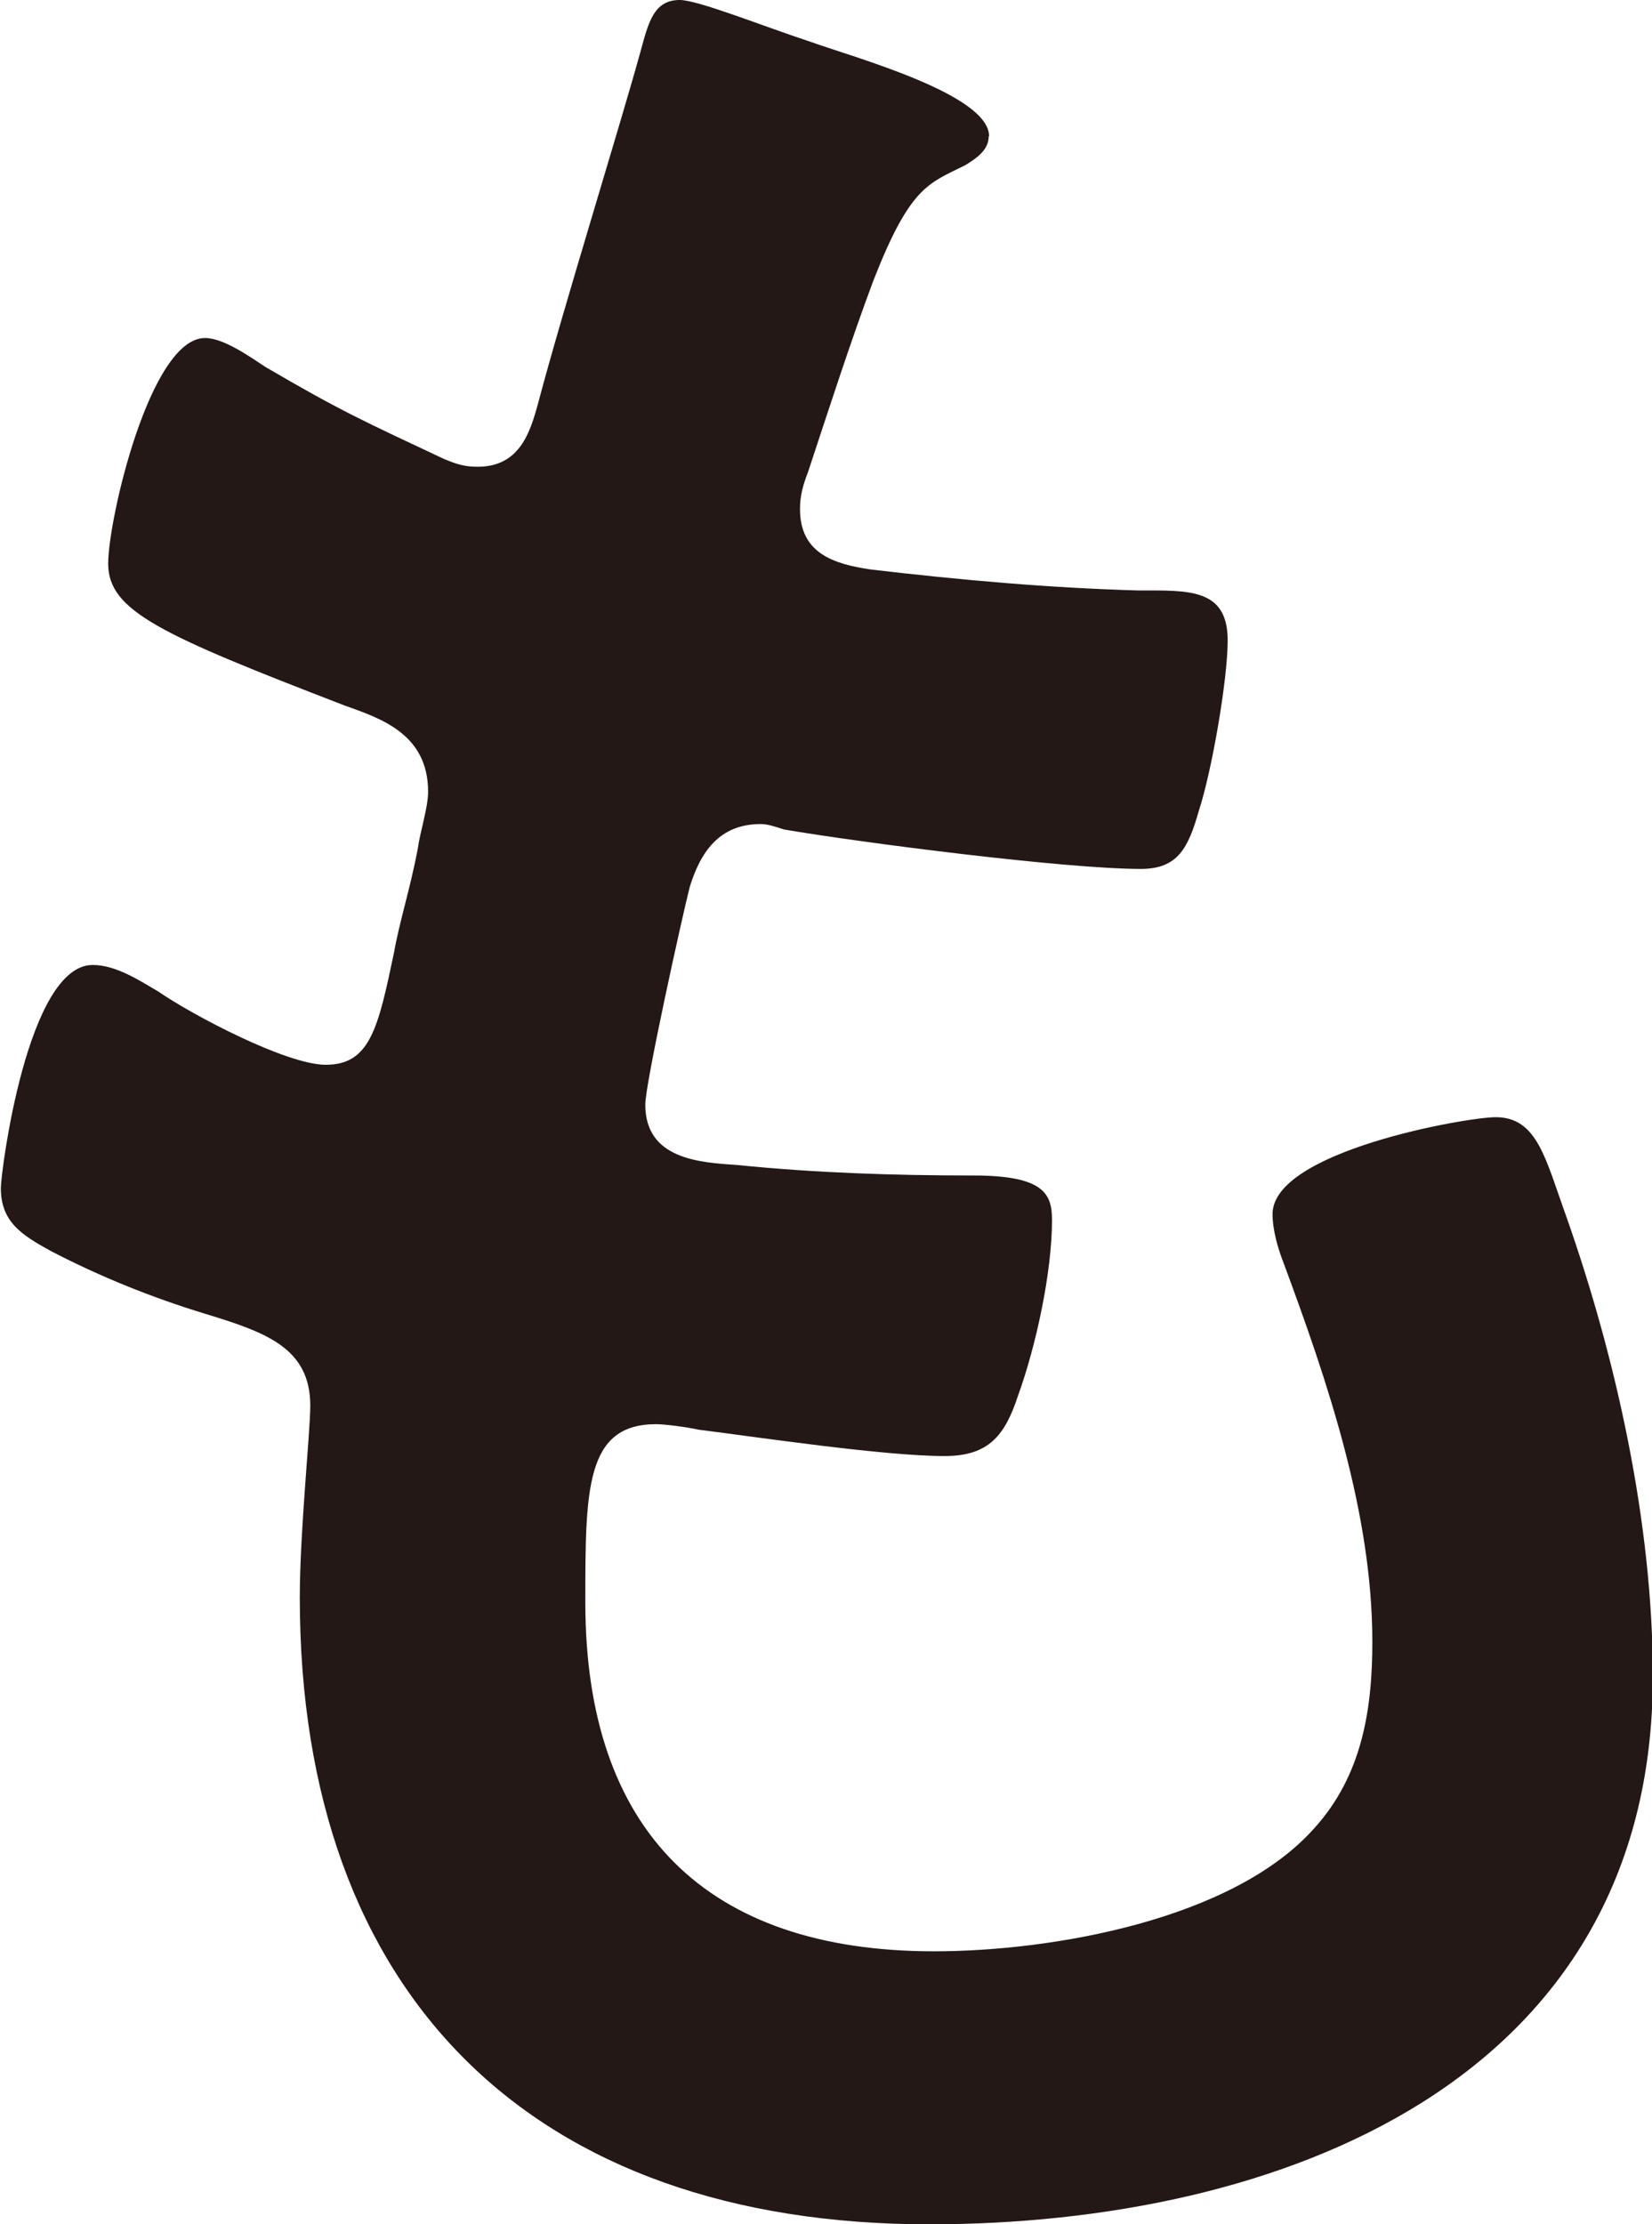 <?xml version="1.0" encoding="UTF-8"?>
<svg id="_レイヤー_2" data-name="レイヤー_2" xmlns="http://www.w3.org/2000/svg" width="39.4" height="53.04" viewBox="0 0 39.4 53.04">
  <defs>
    <style>
      .cls-1 {
        fill: #231815;
      }
    </style>
  </defs>
  <g id="_導入" data-name="導入">
    <path class="cls-1" d="M23.58,3.25c0,.31-.25.5-.56.69-.88.44-1.31.5-2.19,2.75-.56,1.5-1.06,3.06-1.56,4.57-.12.31-.19.56-.19.88,0,1.06.81,1.31,1.69,1.44,2.13.25,4.25.44,6.38.5,1.19,0,2.13-.06,2.13,1.19,0,.94-.38,3.13-.69,4.07-.25.88-.5,1.38-1.38,1.38-1.81,0-6.69-.63-8.51-.94-.19-.06-.38-.13-.56-.13-1,0-1.44.69-1.69,1.5-.19.75-1.06,4.69-1.06,5.19,0,1.31,1.31,1.38,2.19,1.44,1.88.19,3.75.25,5.63.25,1.69,0,1.88.44,1.88,1.06,0,1.25-.38,3-.81,4.19-.31.94-.69,1.44-1.75,1.44-1.44,0-4.38-.44-5.88-.63-.25-.06-.81-.13-1-.13-1.69,0-1.69,1.56-1.69,4.25,0,5.44,2.88,8.32,8.32,8.32,2.81,0,7.13-.75,9.07-2.94,1.13-1.25,1.38-2.81,1.38-4.44,0-3.06-1.06-6.19-2.13-9.07-.12-.31-.25-.75-.25-1.13,0-1.5,4.63-2.31,5.32-2.31,1,0,1.19,1,1.69,2.38,1.19,3.38,2.06,7.32,2.06,10.95,0,9.69-8.94,13.07-17.26,13.07-9.44,0-15.01-5.44-15.01-14.95,0-1.56.25-3.94.25-4.57,0-1.38-1.06-1.75-2.5-2.19-1.25-.38-2.5-.88-3.69-1.5-.69-.38-1.19-.69-1.19-1.5,0-.38.63-5.32,2.19-5.32.56,0,1.13.38,1.56.63.81.56,3.06,1.75,4,1.75,1.06,0,1.25-.88,1.63-2.69.12-.69.38-1.5.56-2.44.06-.44.25-1,.25-1.38,0-1.38-1.13-1.75-2-2.06-4.38-1.69-5.63-2.25-5.63-3.38,0-1.06,1-5.38,2.31-5.38.44,0,1.06.44,1.44.69,1.81,1.06,2.38,1.31,4.25,2.19.31.13.5.19.81.19,1,0,1.25-.81,1.44-1.5.56-2.13,1.94-6.57,2.44-8.38.19-.69.31-1.25.94-1.25.44,0,2,.63,3.13,1,1.06.38,4.25,1.25,4.25,2.25Z"/>
  </g>
</svg>